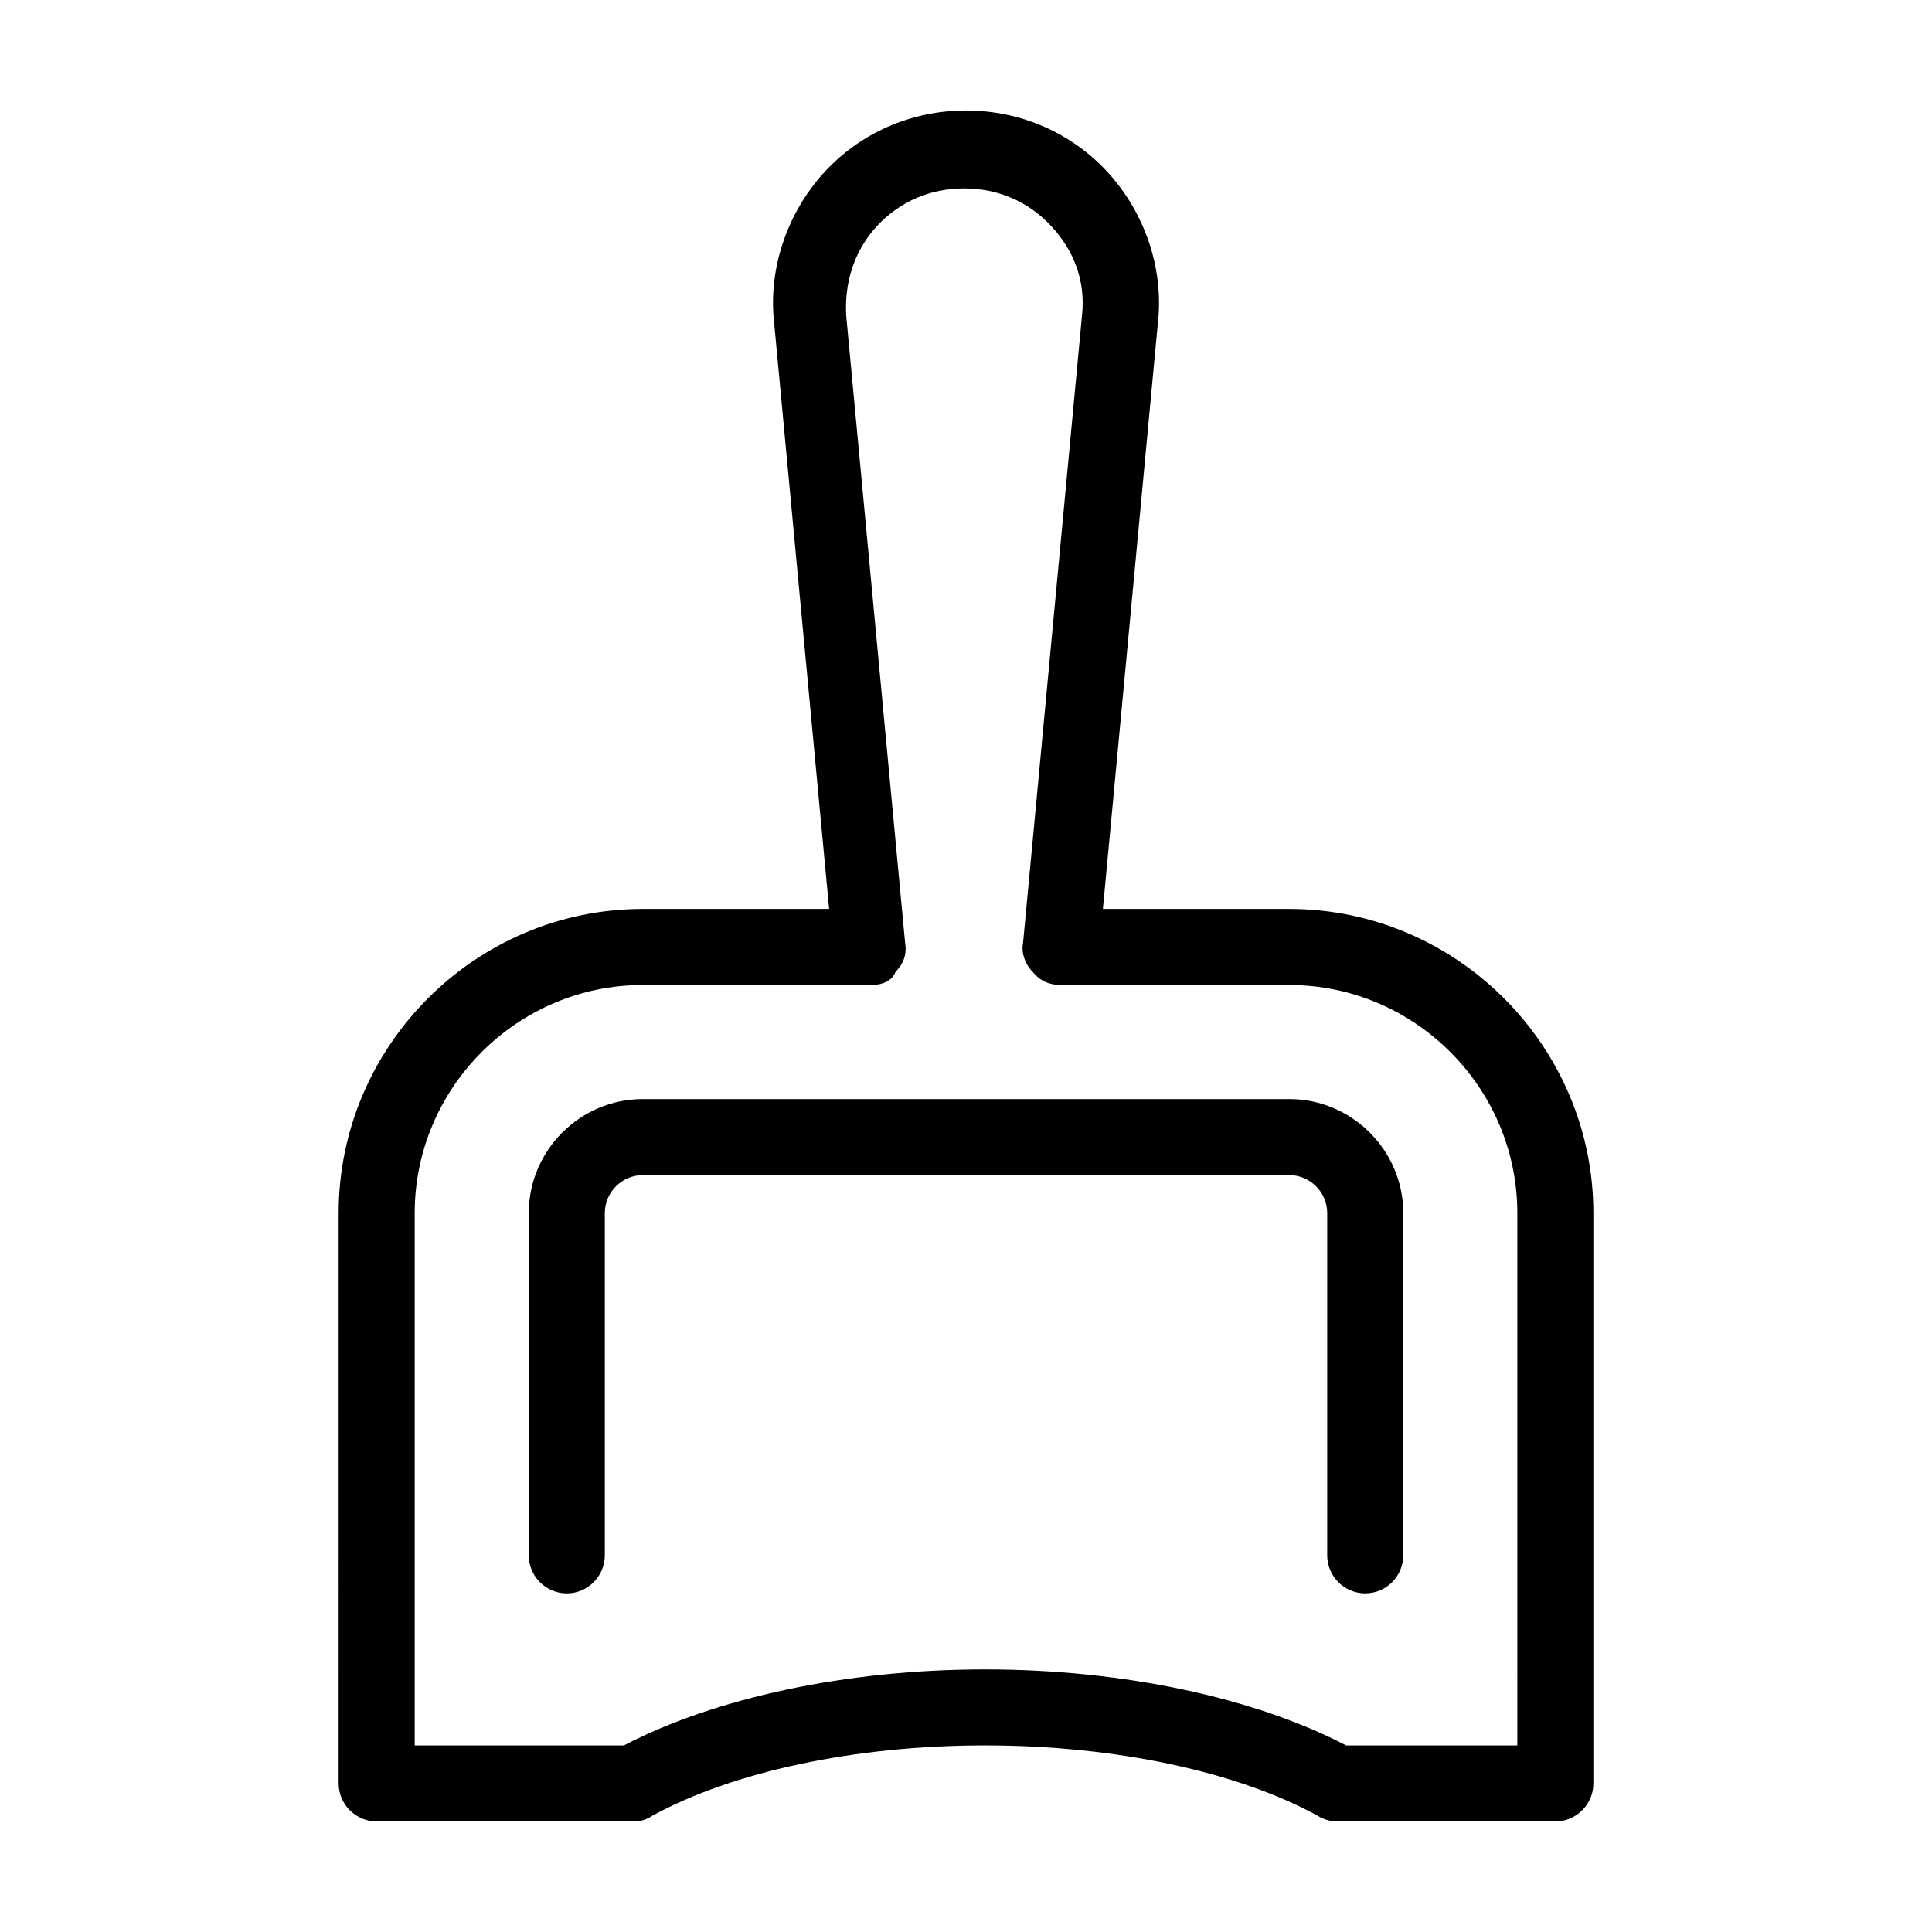 <?xml version="1.0" encoding="UTF-8"?>
<!-- Uploaded to: ICON Repo, www.svgrepo.com, Generator: ICON Repo Mixer Tools -->
<svg fill="#000000" width="800px" height="800px" version="1.1" viewBox="144 144 512 512" xmlns="http://www.w3.org/2000/svg">
 <path d="m515.88 465.49v90.688c0 5.543-4.535 10.078-10.078 10.078s-10.078-4.535-10.078-10.078l0.004-90.688c0-5.543-4.535-10.078-10.078-10.078l-171.29 0.004c-5.543 0-10.078 4.535-10.078 10.078v90.688c0 5.543-4.535 10.078-10.078 10.078-5.543 0-10.078-4.535-10.078-10.078l0.004-90.691c0-16.625 13.602-30.23 30.23-30.23h171.3c16.625 0.004 30.227 13.605 30.227 30.23zm50.379 0v151.14c0 5.543-4.535 10.078-10.078 10.078l-57.934-0.004c-1.512 0-3.527-0.504-5.039-1.512-21.16-11.586-53.402-18.641-88.168-18.641-34.762 0-67.008 7.055-88.168 18.641-1.512 1.008-3.023 1.512-5.039 1.512h-68.012c-5.543 0-10.078-4.535-10.078-10.078l0.004-151.14c0-44.336 36.273-80.609 80.609-80.609h49.375l-14.609-155.68c-1.512-14.105 3.527-28.719 13.098-39.297 9.57-10.582 23.172-16.625 37.785-16.625 14.609 0 28.215 6.047 37.785 16.625 9.574 10.578 14.609 25.191 13.098 39.297l-14.609 155.68h49.371c44.336 0 80.609 36.277 80.609 80.609zm-20.152 0c0-33.25-27.207-60.457-60.457-60.457h-60.457c-3.023 0-5.543-1.008-7.559-3.527-2.016-2.016-3.023-5.039-2.519-7.559l15.617-166.26c1.008-9.07-2.016-17.129-8.062-23.68-6.047-6.551-14.105-10.078-23.176-10.078-9.07 0-17.129 3.527-23.176 10.078s-8.566 15.113-8.062 23.68l15.617 166.26c0.504 3.023-0.504 5.543-2.519 7.559-0.996 2.519-3.516 3.527-6.539 3.527h-60.457c-33.25 0-60.457 27.207-60.457 60.457v141.07h55.418c24.184-12.594 58.945-20.152 95.723-20.152s71.539 7.559 95.723 20.152h45.344z"/>
</svg>
